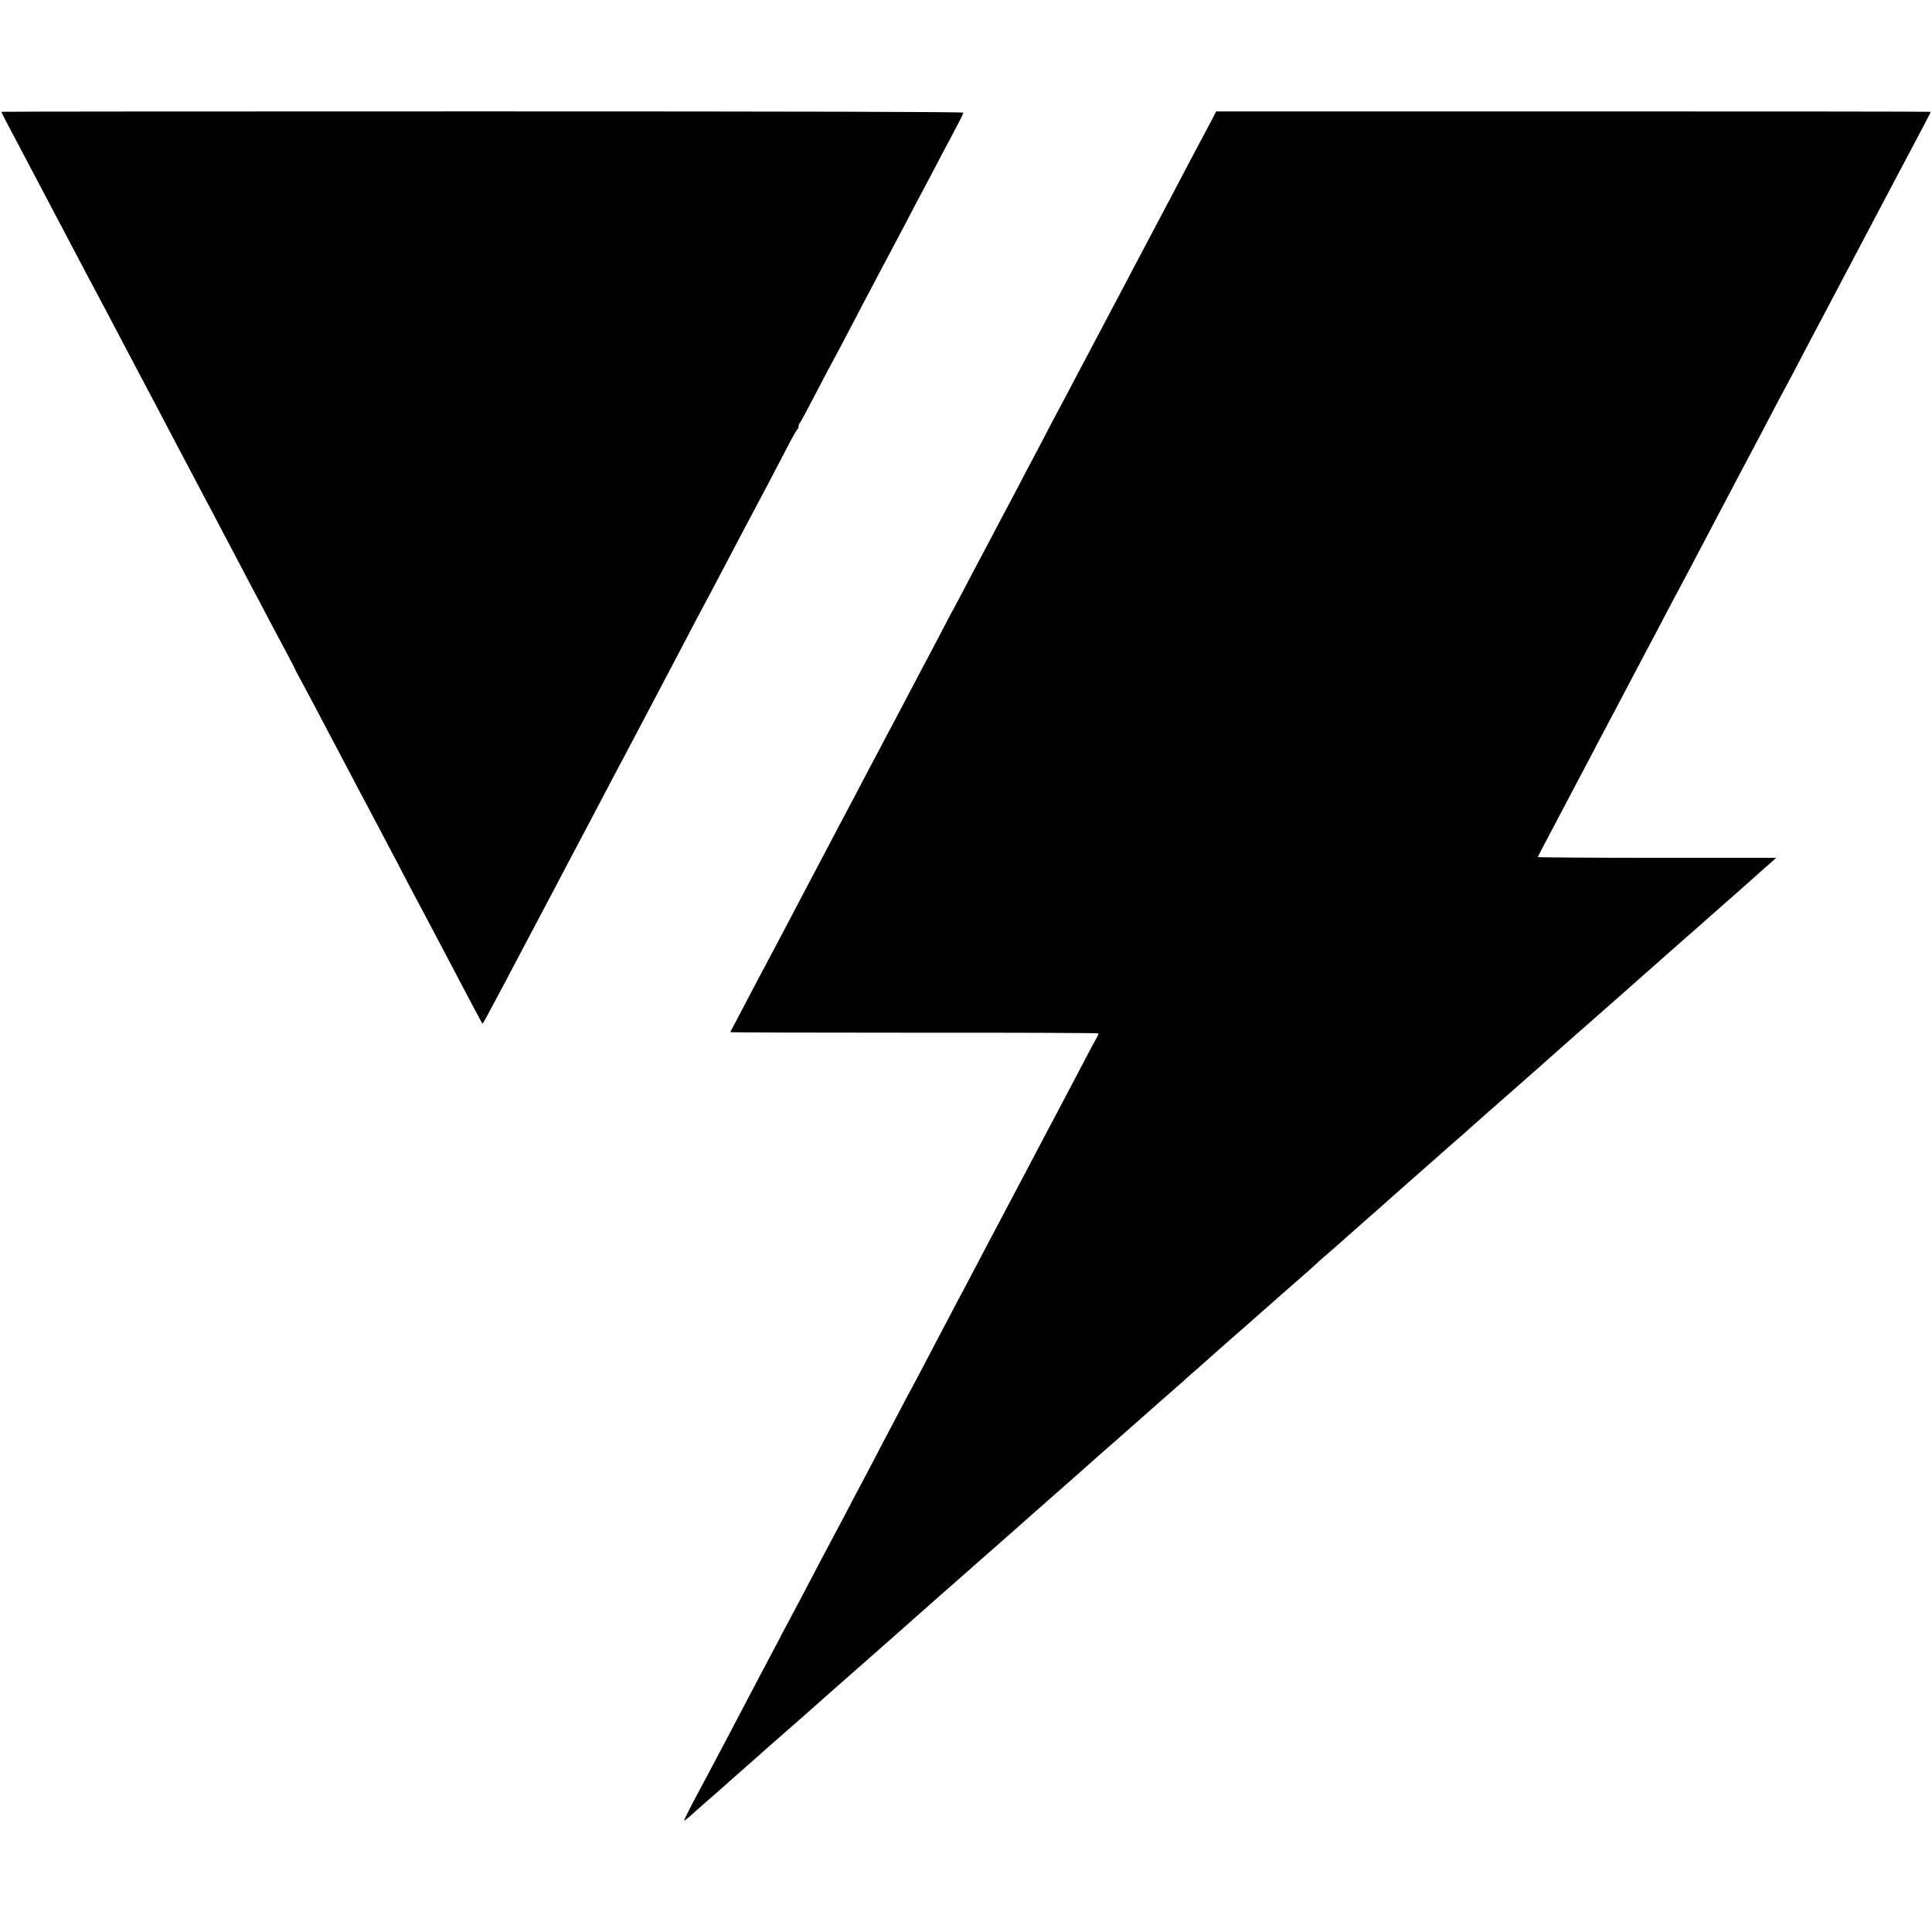 <?xml version="1.0" standalone="no"?>
<!DOCTYPE svg PUBLIC "-//W3C//DTD SVG 20010904//EN"
 "http://www.w3.org/TR/2001/REC-SVG-20010904/DTD/svg10.dtd">
<svg version="1.0" xmlns="http://www.w3.org/2000/svg"
 width="1500pt" height="1500pt" viewBox="0 0 1500 1500"
 preserveAspectRatio="xMidYMid meet">
<g transform="translate(0,1500) scale(0.1,-0.1)"
fill="#000000" stroke="none">
<path d="M10 14132 c0 -2 25 -52 56 -110 31 -59 78 -147 104 -197 267 -506
294 -557 435 -825 53 -102 114 -216 135 -255 20 -38 62 -117 93 -175 30 -58
117 -222 192 -365 76 -143 162 -307 193 -365 30 -58 74 -141 97 -185 77 -145
131 -248 190 -360 31 -60 74 -141 95 -180 21 -38 63 -119 95 -180 32 -60 74
-141 95 -180 20 -38 65 -124 100 -190 34 -66 77 -147 95 -180 18 -33 63 -118
100 -190 38 -71 99 -187 137 -257 37 -70 68 -129 68 -132 0 -2 19 -39 43 -82
24 -44 76 -142 117 -219 40 -77 87 -167 105 -200 70 -132 125 -236 185 -350
34 -66 77 -147 95 -180 18 -33 65 -123 106 -200 40 -77 88 -167 105 -200 18
-33 44 -82 58 -110 14 -27 54 -104 89 -170 35 -66 90 -169 122 -230 32 -60 78
-148 103 -195 70 -133 136 -257 187 -355 64 -122 137 -259 141 -263 2 -3 39
65 136 248 25 47 66 123 90 170 25 47 71 135 103 195 92 175 145 275 185 350
21 39 66 124 100 190 35 66 81 154 103 195 22 41 62 118 90 170 27 52 69 131
92 175 23 44 68 130 100 190 32 61 96 182 143 270 146 276 178 337 231 438 28
53 73 139 100 190 27 50 74 142 106 202 32 61 75 143 96 183 78 144 117 219
171 322 175 333 240 455 293 555 48 89 98 185 218 415 44 85 84 157 89 158 4
2 8 11 8 21 0 9 4 21 9 27 9 9 43 73 156 289 37 72 80 153 95 180 15 28 52 97
83 155 30 58 97 186 149 285 53 99 121 230 153 290 32 61 72 137 90 170 18 33
56 105 85 160 29 55 75 143 102 195 28 52 73 138 101 190 59 113 119 227 174
330 59 111 81 154 82 165 1 7 -1250 10 -3734 10 -2054 0 -3735 -1 -3735 -3z"/>
<path d="M9409 14070 c-19 -36 -55 -103 -80 -150 -25 -47 -76 -143 -114 -215
-37 -71 -87 -166 -110 -210 -105 -199 -135 -255 -172 -325 -22 -41 -65 -122
-95 -180 -31 -58 -76 -143 -100 -190 -25 -47 -69 -130 -98 -185 -29 -55 -72
-136 -95 -180 -53 -99 -116 -219 -185 -350 -57 -109 -115 -218 -184 -347 -24
-46 -72 -137 -106 -203 -35 -66 -81 -154 -103 -195 -22 -41 -62 -118 -89 -170
-28 -52 -70 -131 -93 -175 -23 -44 -68 -129 -100 -190 -32 -60 -72 -137 -90
-170 -18 -33 -63 -118 -100 -190 -37 -71 -76 -143 -85 -160 -10 -16 -50 -93
-90 -170 -40 -77 -87 -167 -105 -200 -18 -33 -81 -152 -140 -265 -59 -113
-124 -236 -145 -275 -21 -38 -61 -115 -90 -170 -29 -55 -69 -131 -90 -170 -20
-38 -68 -128 -105 -200 -38 -71 -102 -193 -143 -270 -41 -77 -99 -187 -129
-245 -31 -58 -99 -188 -153 -290 -54 -102 -120 -228 -147 -280 -28 -52 -66
-124 -85 -160 -19 -36 -61 -114 -93 -175 -32 -60 -82 -157 -113 -215 -30 -58
-68 -129 -83 -158 -16 -29 -29 -55 -29 -56 0 -2 641 -4 1425 -4 784 1 1428 -2
1431 -5 4 -3 -3 -21 -14 -39 -11 -18 -48 -87 -82 -153 -122 -232 -163 -311
-200 -380 -20 -38 -61 -115 -90 -170 -29 -55 -72 -136 -95 -180 -23 -44 -68
-129 -100 -190 -54 -103 -173 -328 -288 -545 -27 -52 -72 -138 -100 -190 -27
-52 -66 -126 -87 -165 -21 -38 -64 -119 -95 -180 -32 -60 -74 -141 -95 -180
-20 -38 -70 -133 -110 -210 -40 -77 -81 -153 -90 -170 -10 -16 -46 -84 -80
-150 -35 -66 -79 -151 -100 -190 -21 -38 -70 -133 -110 -210 -40 -77 -85 -162
-100 -190 -15 -27 -55 -104 -90 -170 -34 -66 -77 -147 -95 -180 -54 -100 -188
-355 -290 -550 -32 -60 -70 -132 -85 -160 -15 -27 -58 -108 -95 -180 -37 -71
-80 -152 -95 -180 -15 -27 -58 -108 -95 -180 -38 -71 -107 -204 -155 -295 -48
-91 -111 -210 -140 -265 -29 -55 -67 -127 -85 -160 -93 -172 -157 -297 -153
-300 2 -2 21 13 44 33 22 20 71 64 109 97 84 73 165 144 226 199 54 48 132
117 324 286 77 67 172 150 210 184 161 143 275 244 336 297 103 90 597 526
675 596 40 35 83 73 95 84 13 11 38 33 54 47 17 15 66 59 110 97 44 39 82 72
85 75 3 3 59 52 125 110 66 58 125 110 132 116 6 6 100 89 209 185 275 242
388 341 469 414 39 34 90 80 115 101 25 21 47 41 50 44 3 3 41 36 85 75 44 38
82 72 85 75 3 3 79 70 170 150 91 79 172 151 181 159 8 9 44 41 80 71 35 30
86 76 114 101 27 25 163 144 300 264 138 121 252 222 255 225 3 3 61 54 130
114 69 60 130 114 135 120 6 6 41 38 80 71 38 33 87 76 109 95 21 19 44 40 50
45 6 6 67 59 136 120 69 60 130 114 136 120 6 5 42 37 79 70 38 33 73 65 79
70 12 11 256 226 295 260 13 11 36 31 51 45 15 14 56 50 91 80 35 30 89 78
119 105 31 28 87 77 124 110 38 33 74 65 80 70 6 6 47 42 91 80 44 39 82 72
85 75 3 3 41 36 85 75 44 38 82 72 85 75 3 3 43 39 90 80 47 41 90 80 96 85 6
6 40 35 75 66 87 76 246 216 282 248 16 14 35 31 41 36 6 6 49 44 96 85 47 41
87 77 90 80 3 3 39 34 80 70 41 36 81 72 90 80 9 8 47 42 85 75 37 33 76 67
85 75 9 8 48 42 86 75 37 33 93 83 124 110 31 28 72 63 91 80 55 48 201 177
243 215 49 44 52 47 104 92 l42 38 -925 0 c-509 0 -925 3 -925 6 0 3 22 47 49
97 48 91 397 753 473 897 22 41 59 111 82 155 23 44 72 136 108 205 36 69 85
161 108 205 75 141 126 237 190 360 34 66 73 138 85 160 12 22 50 94 85 160
68 130 141 269 200 380 72 136 138 261 187 355 28 52 72 136 98 185 55 104
115 217 192 365 31 58 70 132 88 165 18 33 61 114 95 180 72 138 137 260 190
360 20 39 63 120 95 180 32 61 74 142 95 180 20 39 62 117 92 175 124 235 162
308 198 375 20 39 61 115 90 170 29 55 70 132 90 170 97 182 160 303 160 307
0 2 -1248 3 -2774 3 l-2774 0 -33 -65z"/>
</g>
</svg>
